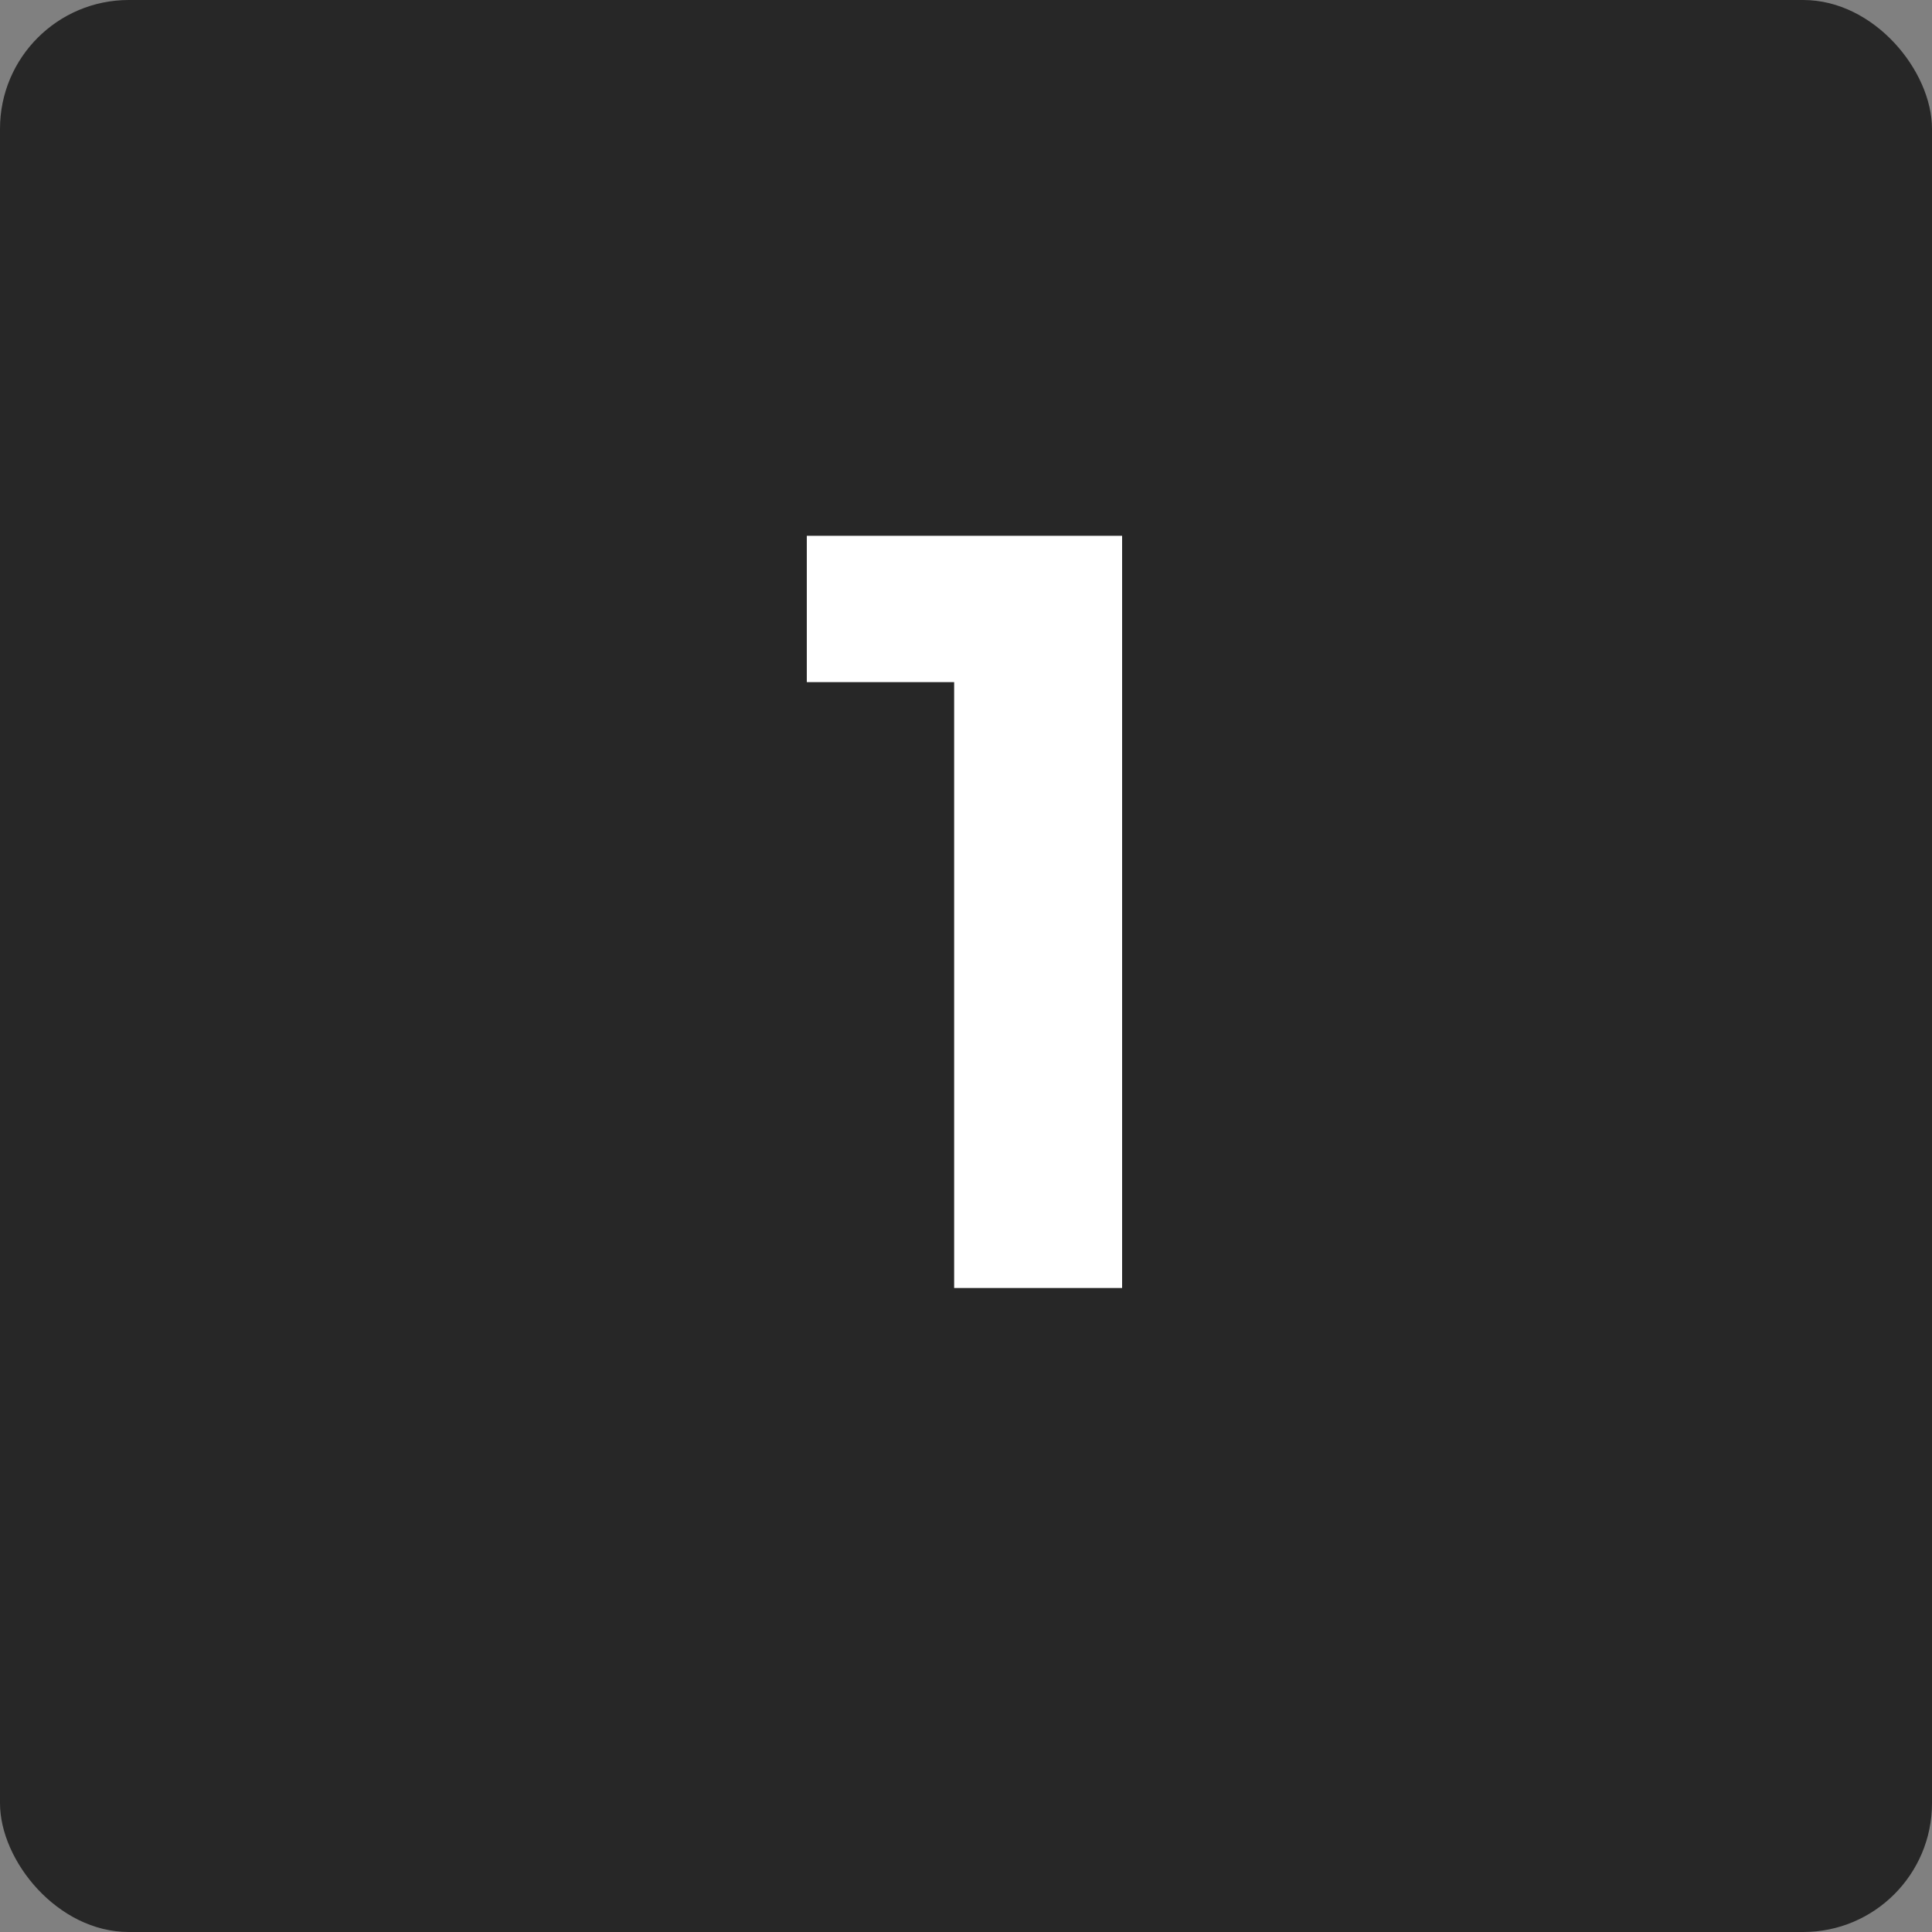 <svg xmlns="http://www.w3.org/2000/svg" width="30" height="30" viewBox="0 0 30 30" fill="none"><rect x="0" y="0" width="30" height="30" fill="#808080" stroke="none"/><rect width="30" height="30" rx="2" fill="#272727"></rect><path d="M14.816 20V10.048L15.52 10.592H12.528V8.32H17.424V20H14.816Z" fill="white"></path></svg>